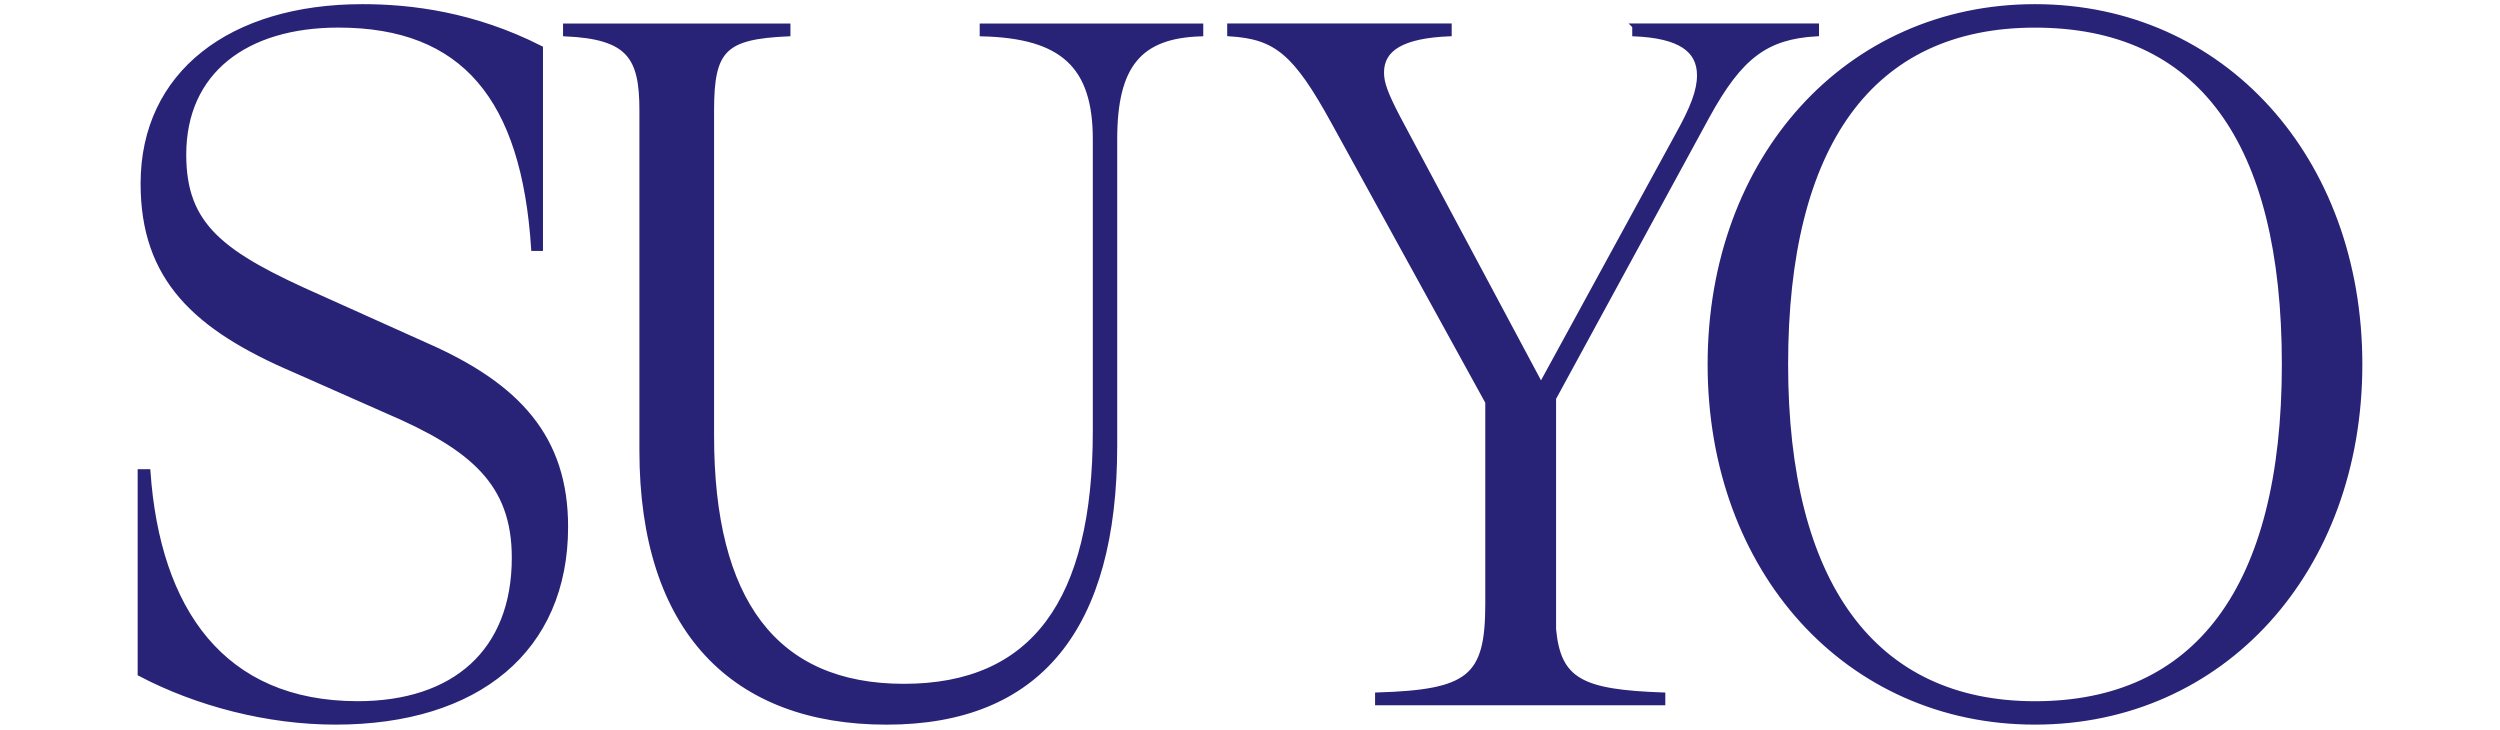 <svg width="428" height="125" viewBox="0 0 428 125" fill="none" xmlns="http://www.w3.org/2000/svg">
<path d="M348.389 120.483C320.749 120.483 305.692 99.957 305.692 62.39C305.692 24.822 320.258 4.297 348.389 4.297C376.52 4.297 391.086 23.993 391.086 62.39C391.086 100.787 376.022 120.483 348.389 120.483ZM348.389 123.622C380.495 123.622 404 97.634 404 62.383C404 27.132 380.501 1.145 348.389 1.145C316.277 1.145 292.778 27.132 292.778 62.383C292.778 97.634 316.277 123.622 348.389 123.622ZM279.871 4.463V5.79C287.482 6.122 290.96 8.438 290.96 12.904C290.96 15.552 289.798 18.531 287.316 22.997L263.818 66.026L239.324 20.184C237.173 16.049 236.51 14.224 236.51 12.406C236.51 8.272 240.153 6.115 248.097 5.783V4.456H210.529V5.783C218.473 6.281 221.784 8.929 228.4 21.007L254.713 68.84V103.428C254.713 116.01 251.567 118.492 235.846 118.983V120.31H284.669V118.983C270.932 118.485 266.797 116.667 265.968 107.728V68.176L292.28 19.852C297.908 9.592 302.374 6.281 310.981 5.783V4.456H279.864L279.871 4.463ZM205.559 4.463H168.157V5.79C181.894 6.122 187.522 11.251 187.522 23.827V73.811C187.522 102.937 176.93 117.503 154.752 117.503C132.574 117.503 121.817 102.771 121.817 74.64V18.863C121.817 8.438 123.967 6.288 134.89 5.79V4.463H96.825V5.79C107.748 6.288 109.899 9.758 109.899 18.863V77.122C109.899 107.907 125.62 123.628 151.773 123.628C177.926 123.628 190.833 107.409 190.833 76.292V23.827C190.833 11.085 195.133 6.115 205.565 5.79V4.463H205.559ZM57.433 123.622C81.761 123.622 96.825 111.205 96.825 90.189C96.825 74.965 88.716 66.026 72.829 59.072L54.792 50.962C37.909 43.516 31.452 38.712 31.452 26.468C31.452 12.234 42.044 4.29 57.931 4.29C79.445 4.29 89.705 16.866 91.364 42.521H92.525V8.258C81.104 2.465 70.347 1.145 62.072 1.145C39.562 1.145 24.504 12.565 24.504 31.432C24.504 47.651 33.443 56.092 50.485 63.372L66.206 70.326C80.938 76.618 88.052 82.736 88.052 95.484C88.052 111.537 77.793 120.476 61.242 120.476C38.069 120.476 26.98 104.423 25.327 80.759H24V115.346C33.762 120.476 45.846 123.622 57.433 123.622Z" fill="#282377" stroke="#282377" stroke-width="0.867" stroke-miterlimit="10"/>
</svg>
